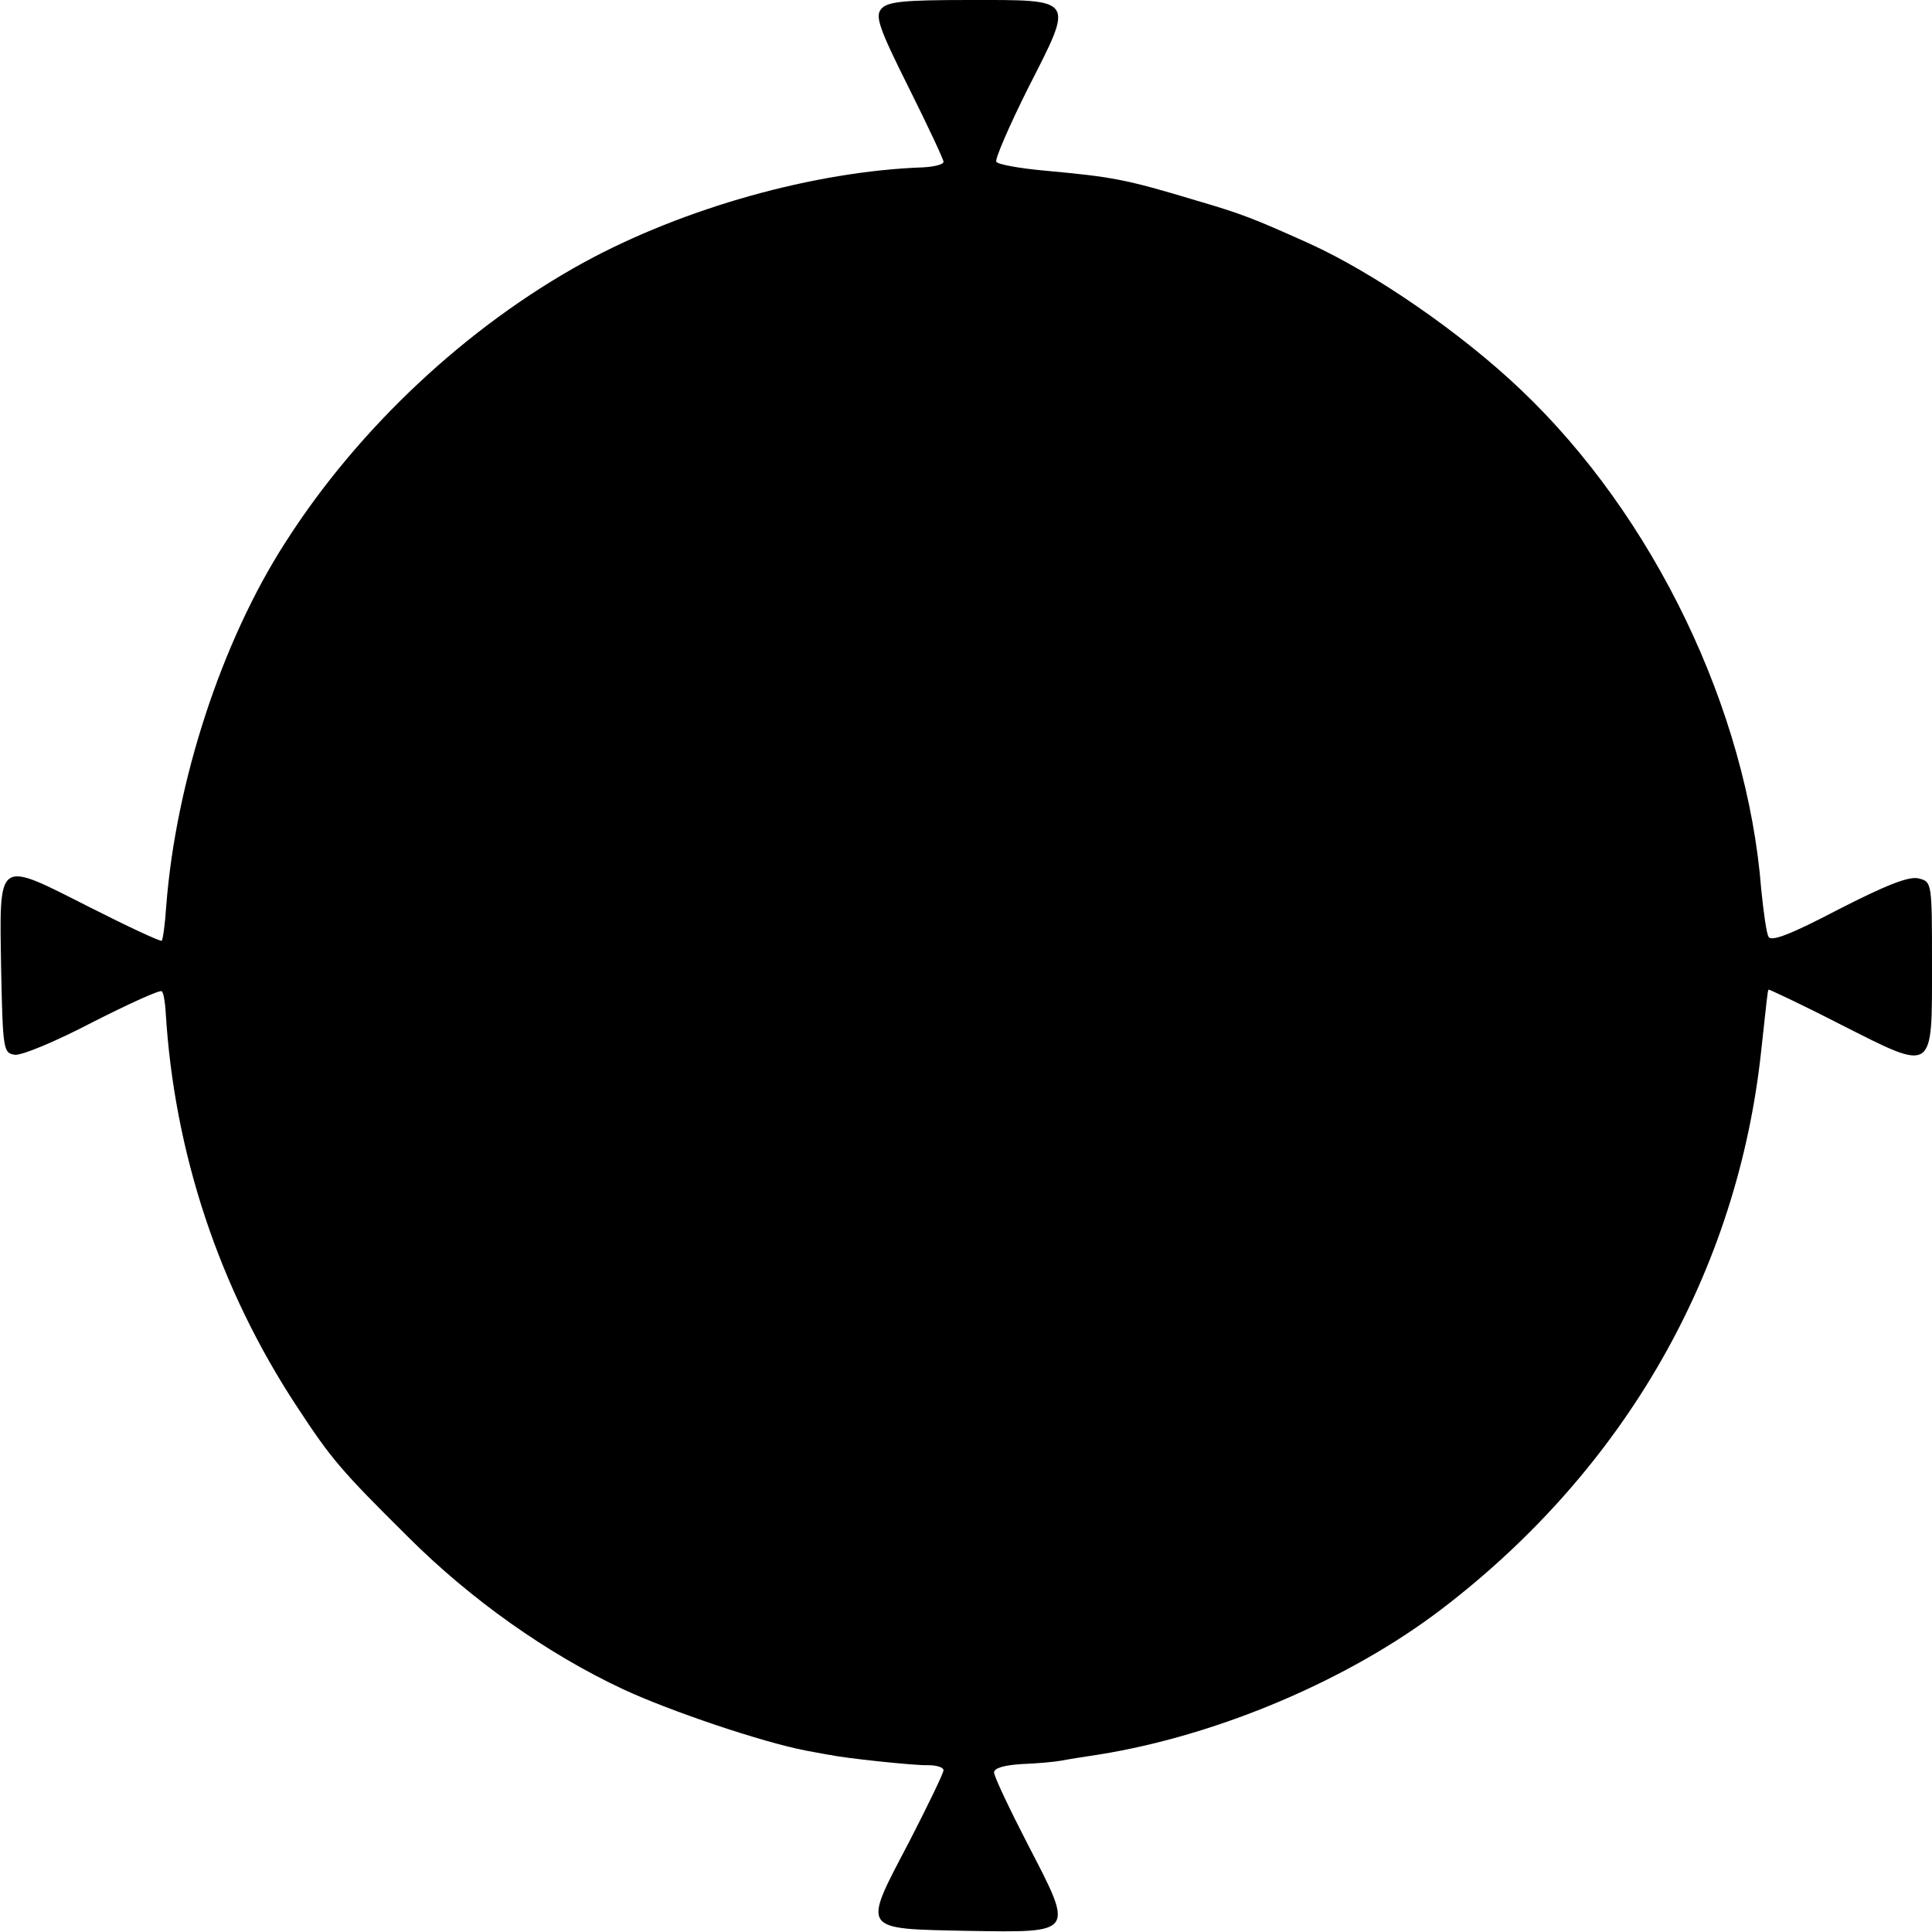<?xml version="1.0" standalone="no"?>
<!DOCTYPE svg PUBLIC "-//W3C//DTD SVG 20010904//EN"
 "http://www.w3.org/TR/2001/REC-SVG-20010904/DTD/svg10.dtd">
<svg version="1.0" xmlns="http://www.w3.org/2000/svg"
 width="344pt" height="344pt" viewBox="0 0 344 344"
 preserveAspectRatio="xMidYMid meet">
<g transform="translate(0,344) scale(0.1,-0.1)"
fill="#000000" stroke="none">
<path d="M1569 3424 c-11 -13 -4 -34 49 -140 34 -68 62 -128 62 -132 0 -5 -17
-9 -37 -10 -193 -7 -425 -72 -603 -169 -208 -114 -402 -295 -532 -499 -114
-177 -195 -427 -212 -647 -2 -32 -6 -60 -8 -62 -2 -2 -60 25 -129 60 -166 84
-160 88 -157 -110 3 -144 4 -150 24 -153 12 -2 74 24 139 58 65 33 120 58 123
55 3 -2 6 -19 7 -37 15 -250 95 -492 234 -703 61 -93 78 -113 197 -231 112
-112 249 -209 384 -272 84 -39 247 -94 325 -109 22 -4 42 -8 45 -8 20 -5 150
-19 173 -18 15 0 27 -4 27 -9 0 -5 -28 -63 -62 -129 -83 -158 -86 -153 105
-157 192 -3 190 -6 107 154 -33 64 -60 121 -60 128 0 8 18 13 49 15 28 1 59 4
70 6 10 2 41 7 68 11 212 34 445 133 610 259 326 249 527 600 569 995 10 90
11 105 13 108 0 1 58 -26 128 -62 168 -85 163 -88 163 106 0 147 0 148 -24
154 -17 4 -56 -11 -142 -55 -86 -45 -120 -58 -125 -49 -4 7 -9 45 -13 84 -25
320 -191 665 -428 890 -106 101 -261 208 -378 261 -98 44 -118 52 -200 76
-126 38 -149 42 -268 53 -45 4 -85 11 -88 16 -3 4 23 64 57 132 82 161 85 156
-106 156 -118 0 -145 -3 -156 -16z"/>
</g>
</svg>
